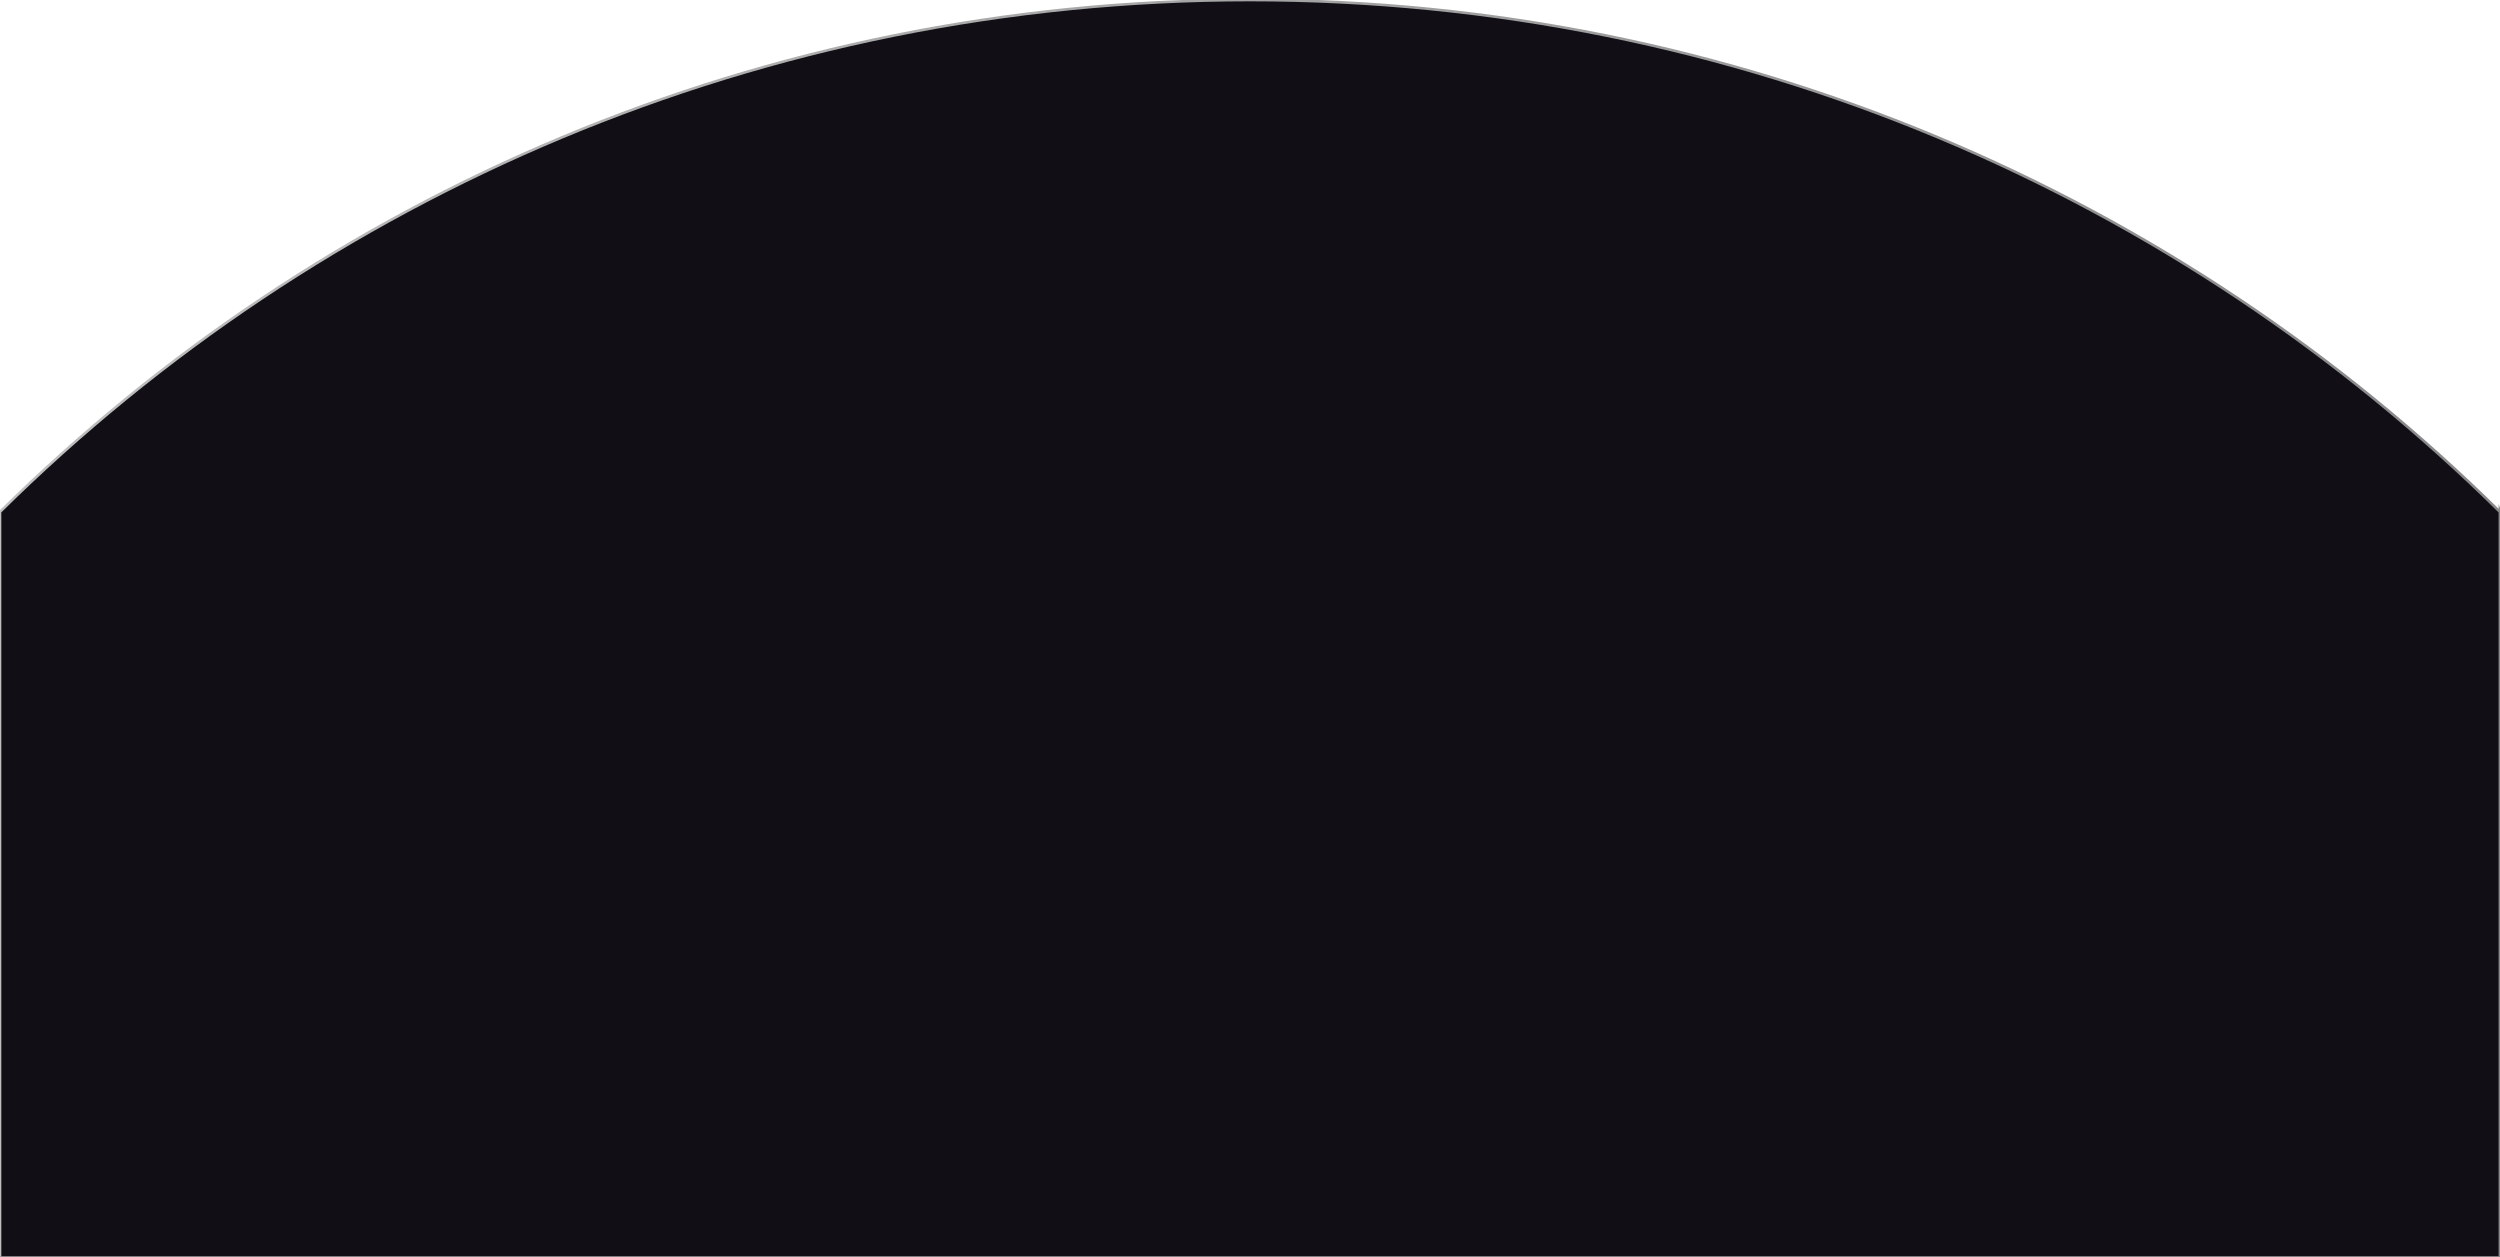 <?xml version="1.0" encoding="UTF-8"?> <svg xmlns="http://www.w3.org/2000/svg" xmlns:xlink="http://www.w3.org/1999/xlink" id="_Слой_1" data-name="Слой 1" viewBox="0 0 1920 965"><defs><linearGradient id="_Безымянный_градиент_7" data-name="Безымянный градиент 7" x1="-1" y1="487.66" x2="1920.92" y2="487.66" gradientUnits="userSpaceOnUse"><stop offset="0" stop-color="#bfbfbf"></stop><stop offset="1" stop-color="#898989"></stop></linearGradient></defs><path d="m1919.92,393.11v582.19H0V393.11C245.78,150.22,585.15.02,959.96.02s714.18,150.21,959.96,393.1Z" style="fill: #110e15; stroke: url(#_Безымянный_градиент_7); stroke-miterlimit: 10; stroke-width: 2px;"></path></svg> 